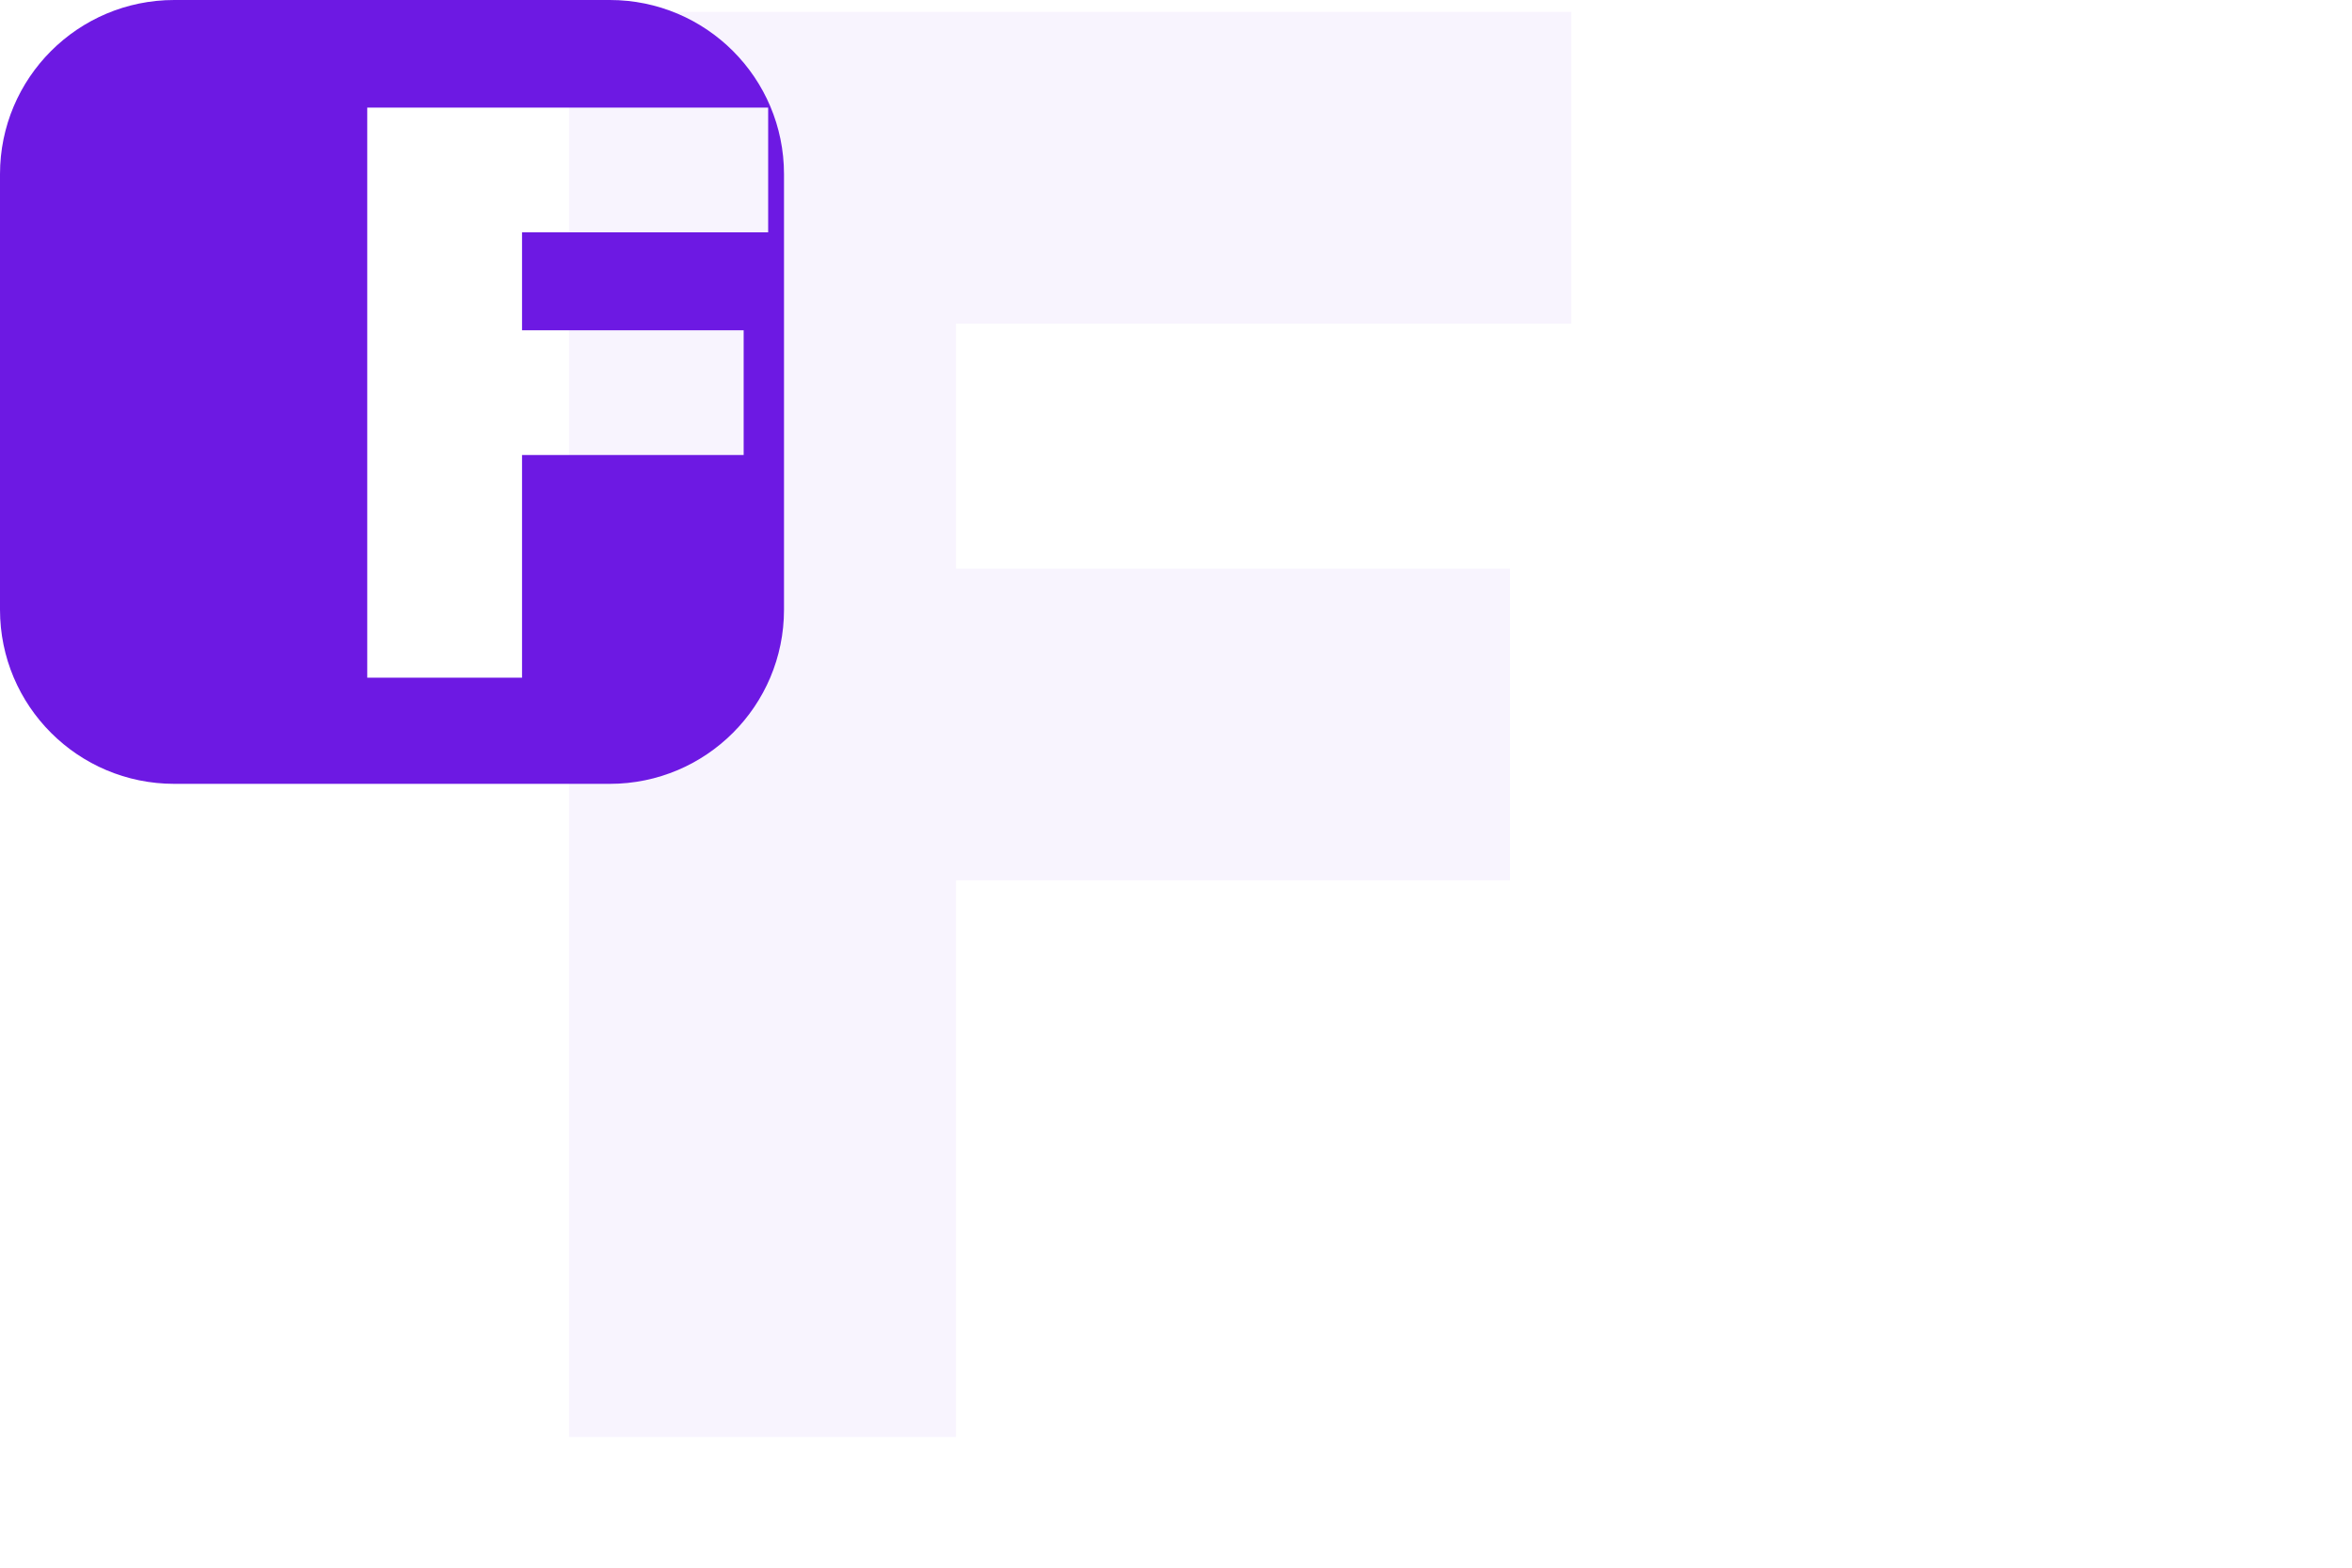 <svg width="288" height="192" viewBox="0 0 288 192" fill="none" xmlns="http://www.w3.org/2000/svg">
<path opacity="0.05" d="M69.672 176V1.455H192.399V39.636H117.058V69.636H184.899V107.818H117.058V176H69.672Z" fill="#6D19E3"/>
<path d="M74.667 0C86.449 0 96 9.551 96 21.333V74.667C96 86.449 86.449 96 74.667 96H21.333C9.551 96 0 86.449 0 74.667V21.333C0 9.551 9.551 0 21.333 0H74.667ZM44.969 13.182V83H63.923V55.727H91.06V40.454H63.923V28.454H94.06V13.182H44.969Z" fill="#6D19E3"/>
</svg>
